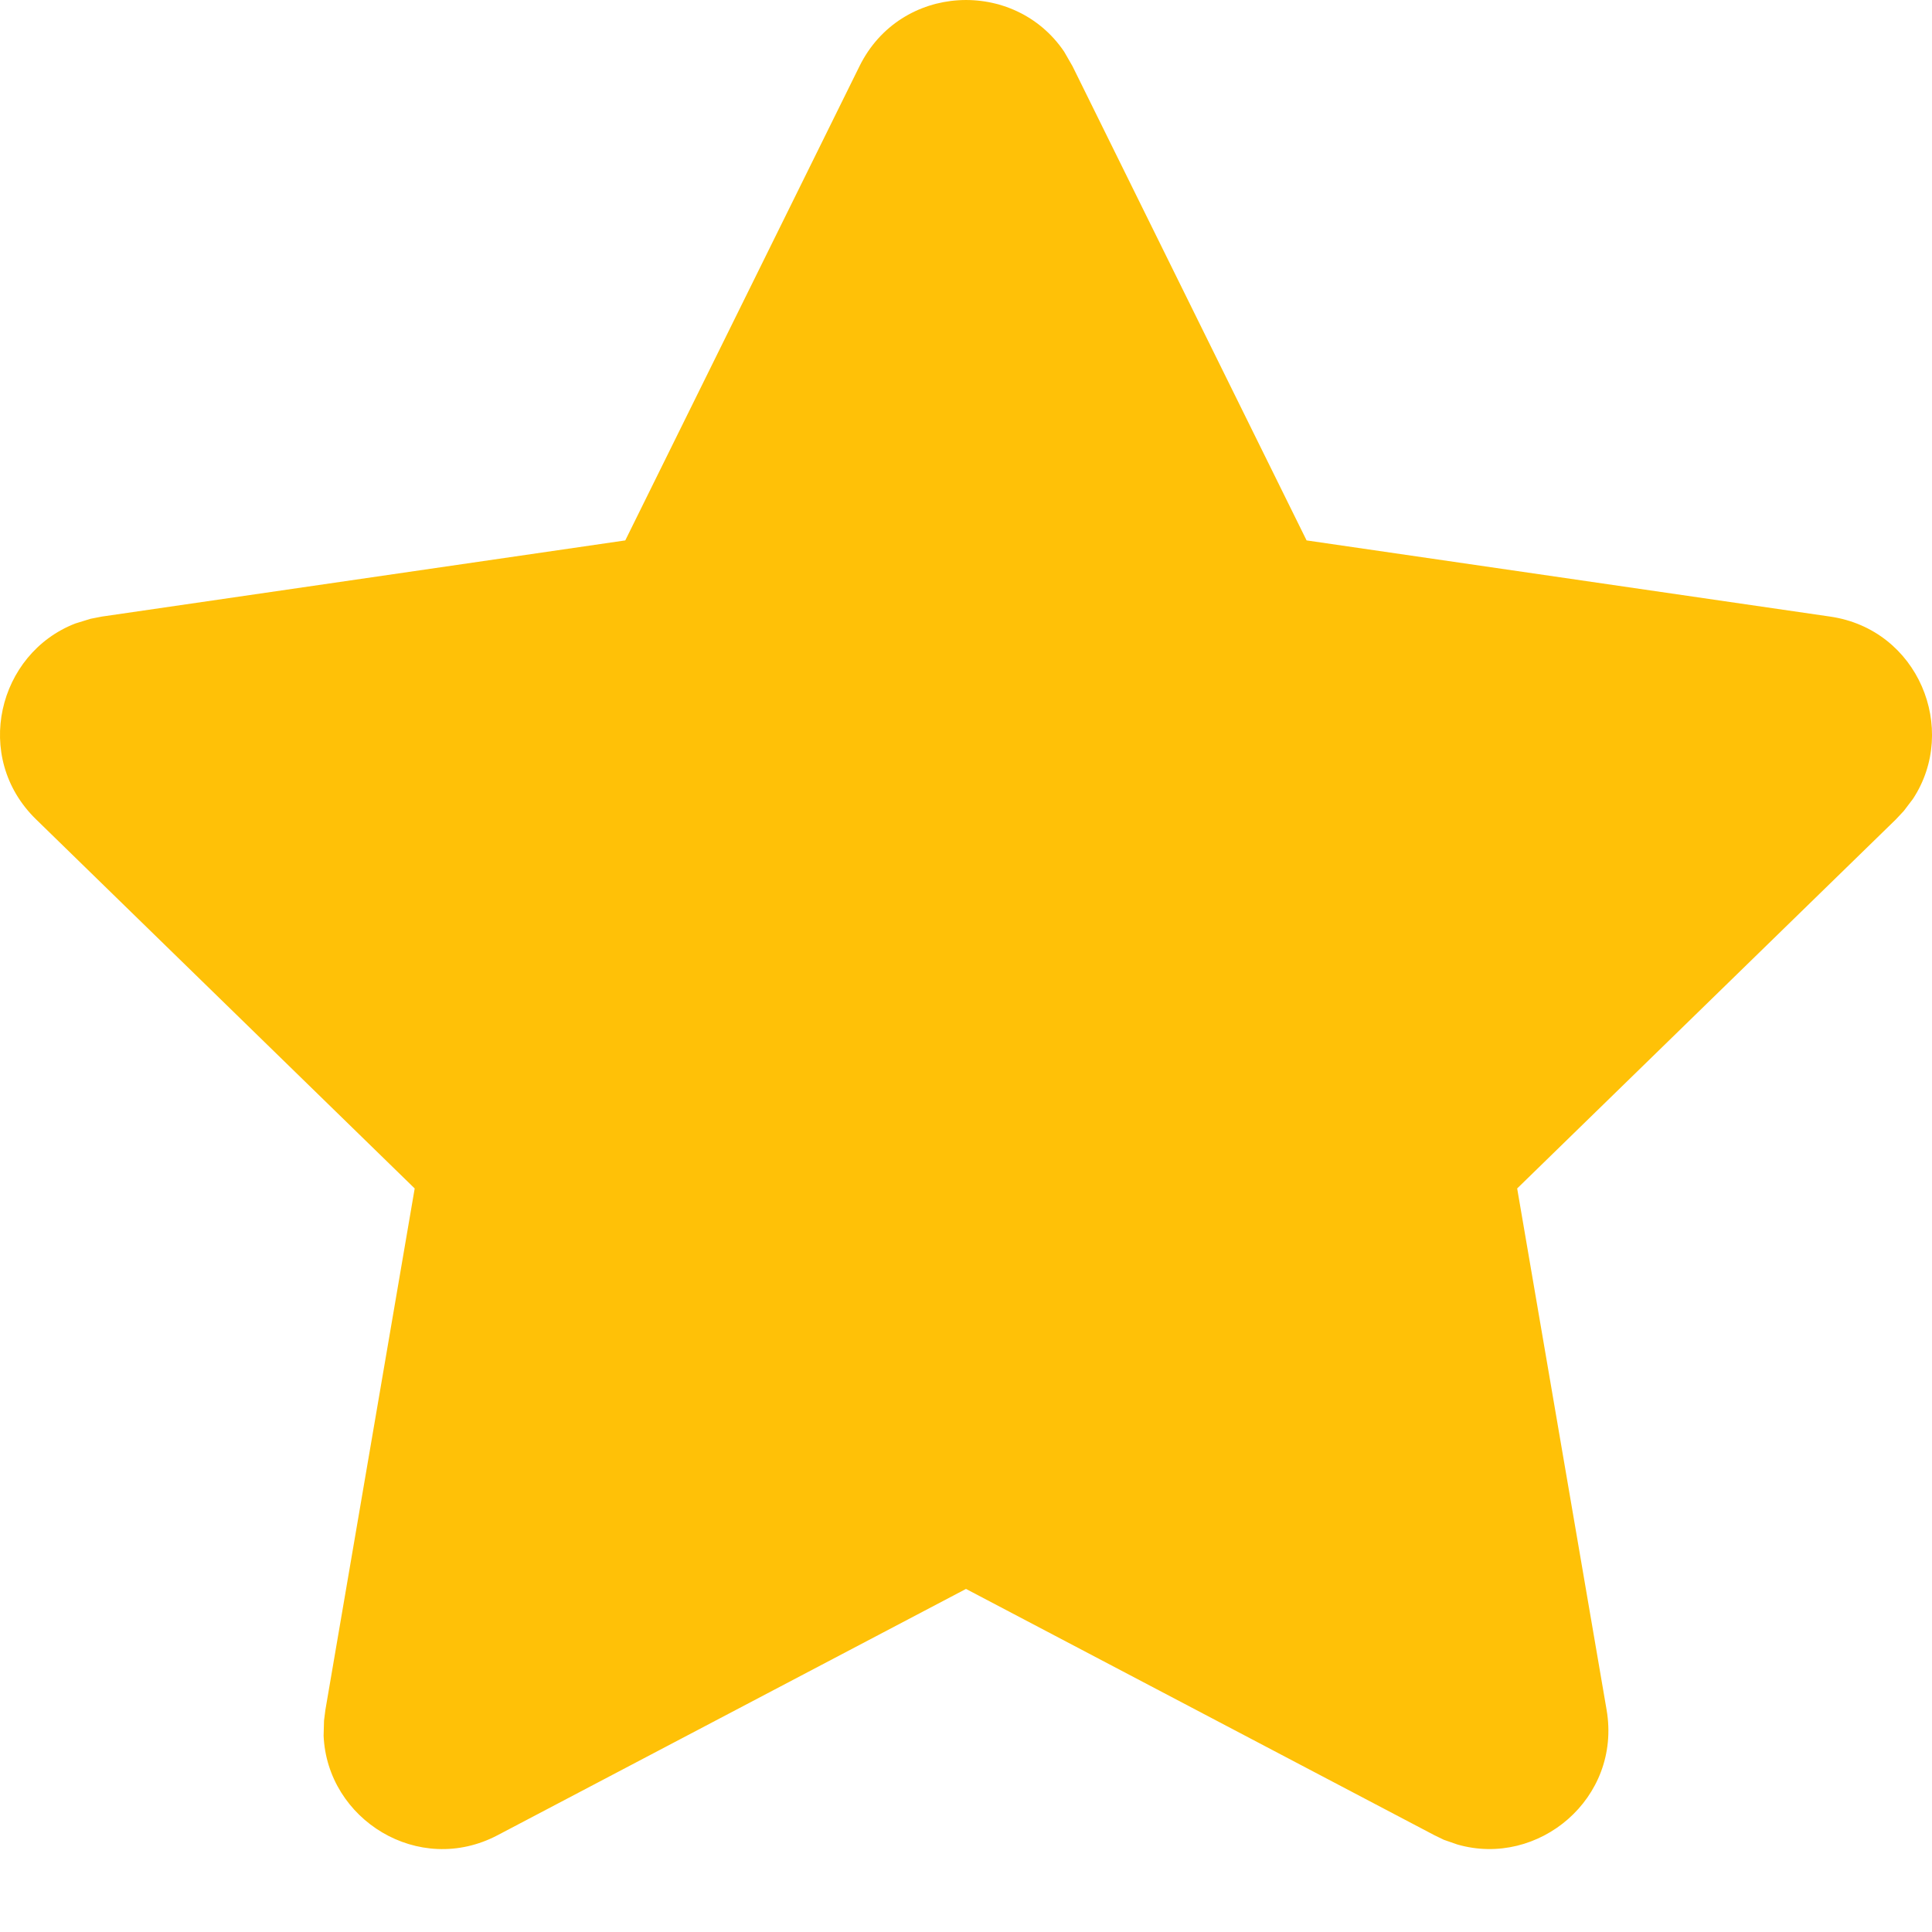 <?xml version="1.0" encoding="UTF-8"?>
<svg width="14px" height="14px" viewBox="0 0 14 14" version="1.1" xmlns="http://www.w3.org/2000/svg" xmlns:xlink="http://www.w3.org/1999/xlink">
    <title>estrella-rellena</title>
    <g id="Desktop" stroke="none" stroke-width="1" fill="none" fill-rule="evenodd">
        <g id="1.3.INICIO---Hover" transform="translate(-745, -8299)" fill="#FFC107" fill-rule="nonzero">
            <path d="M751.228,8299.48 C751.525,8298.878 752.351,8298.842 752.711,8299.374 L752.772,8299.48 L754.468,8302.916 L758.262,8303.468 C758.902,8303.561 759.194,8304.284 758.862,8304.789 L758.796,8304.876 L758.739,8304.937 L755.994,8307.612 L756.642,8311.39 C756.752,8312.032 756.147,8312.535 755.561,8312.366 L755.463,8312.332 L755.393,8312.298 L752,8310.514 L748.607,8312.298 C748.033,8312.601 747.37,8312.184 747.345,8311.577 L747.348,8311.468 L747.358,8311.39 L748.005,8307.612 L745.261,8304.937 C744.799,8304.487 744.985,8303.735 745.546,8303.518 L745.656,8303.484 L745.738,8303.468 L749.531,8302.916 L751.228,8299.48 Z" id="estrella-rellena"></path>
        </g>
    </g>
</svg>